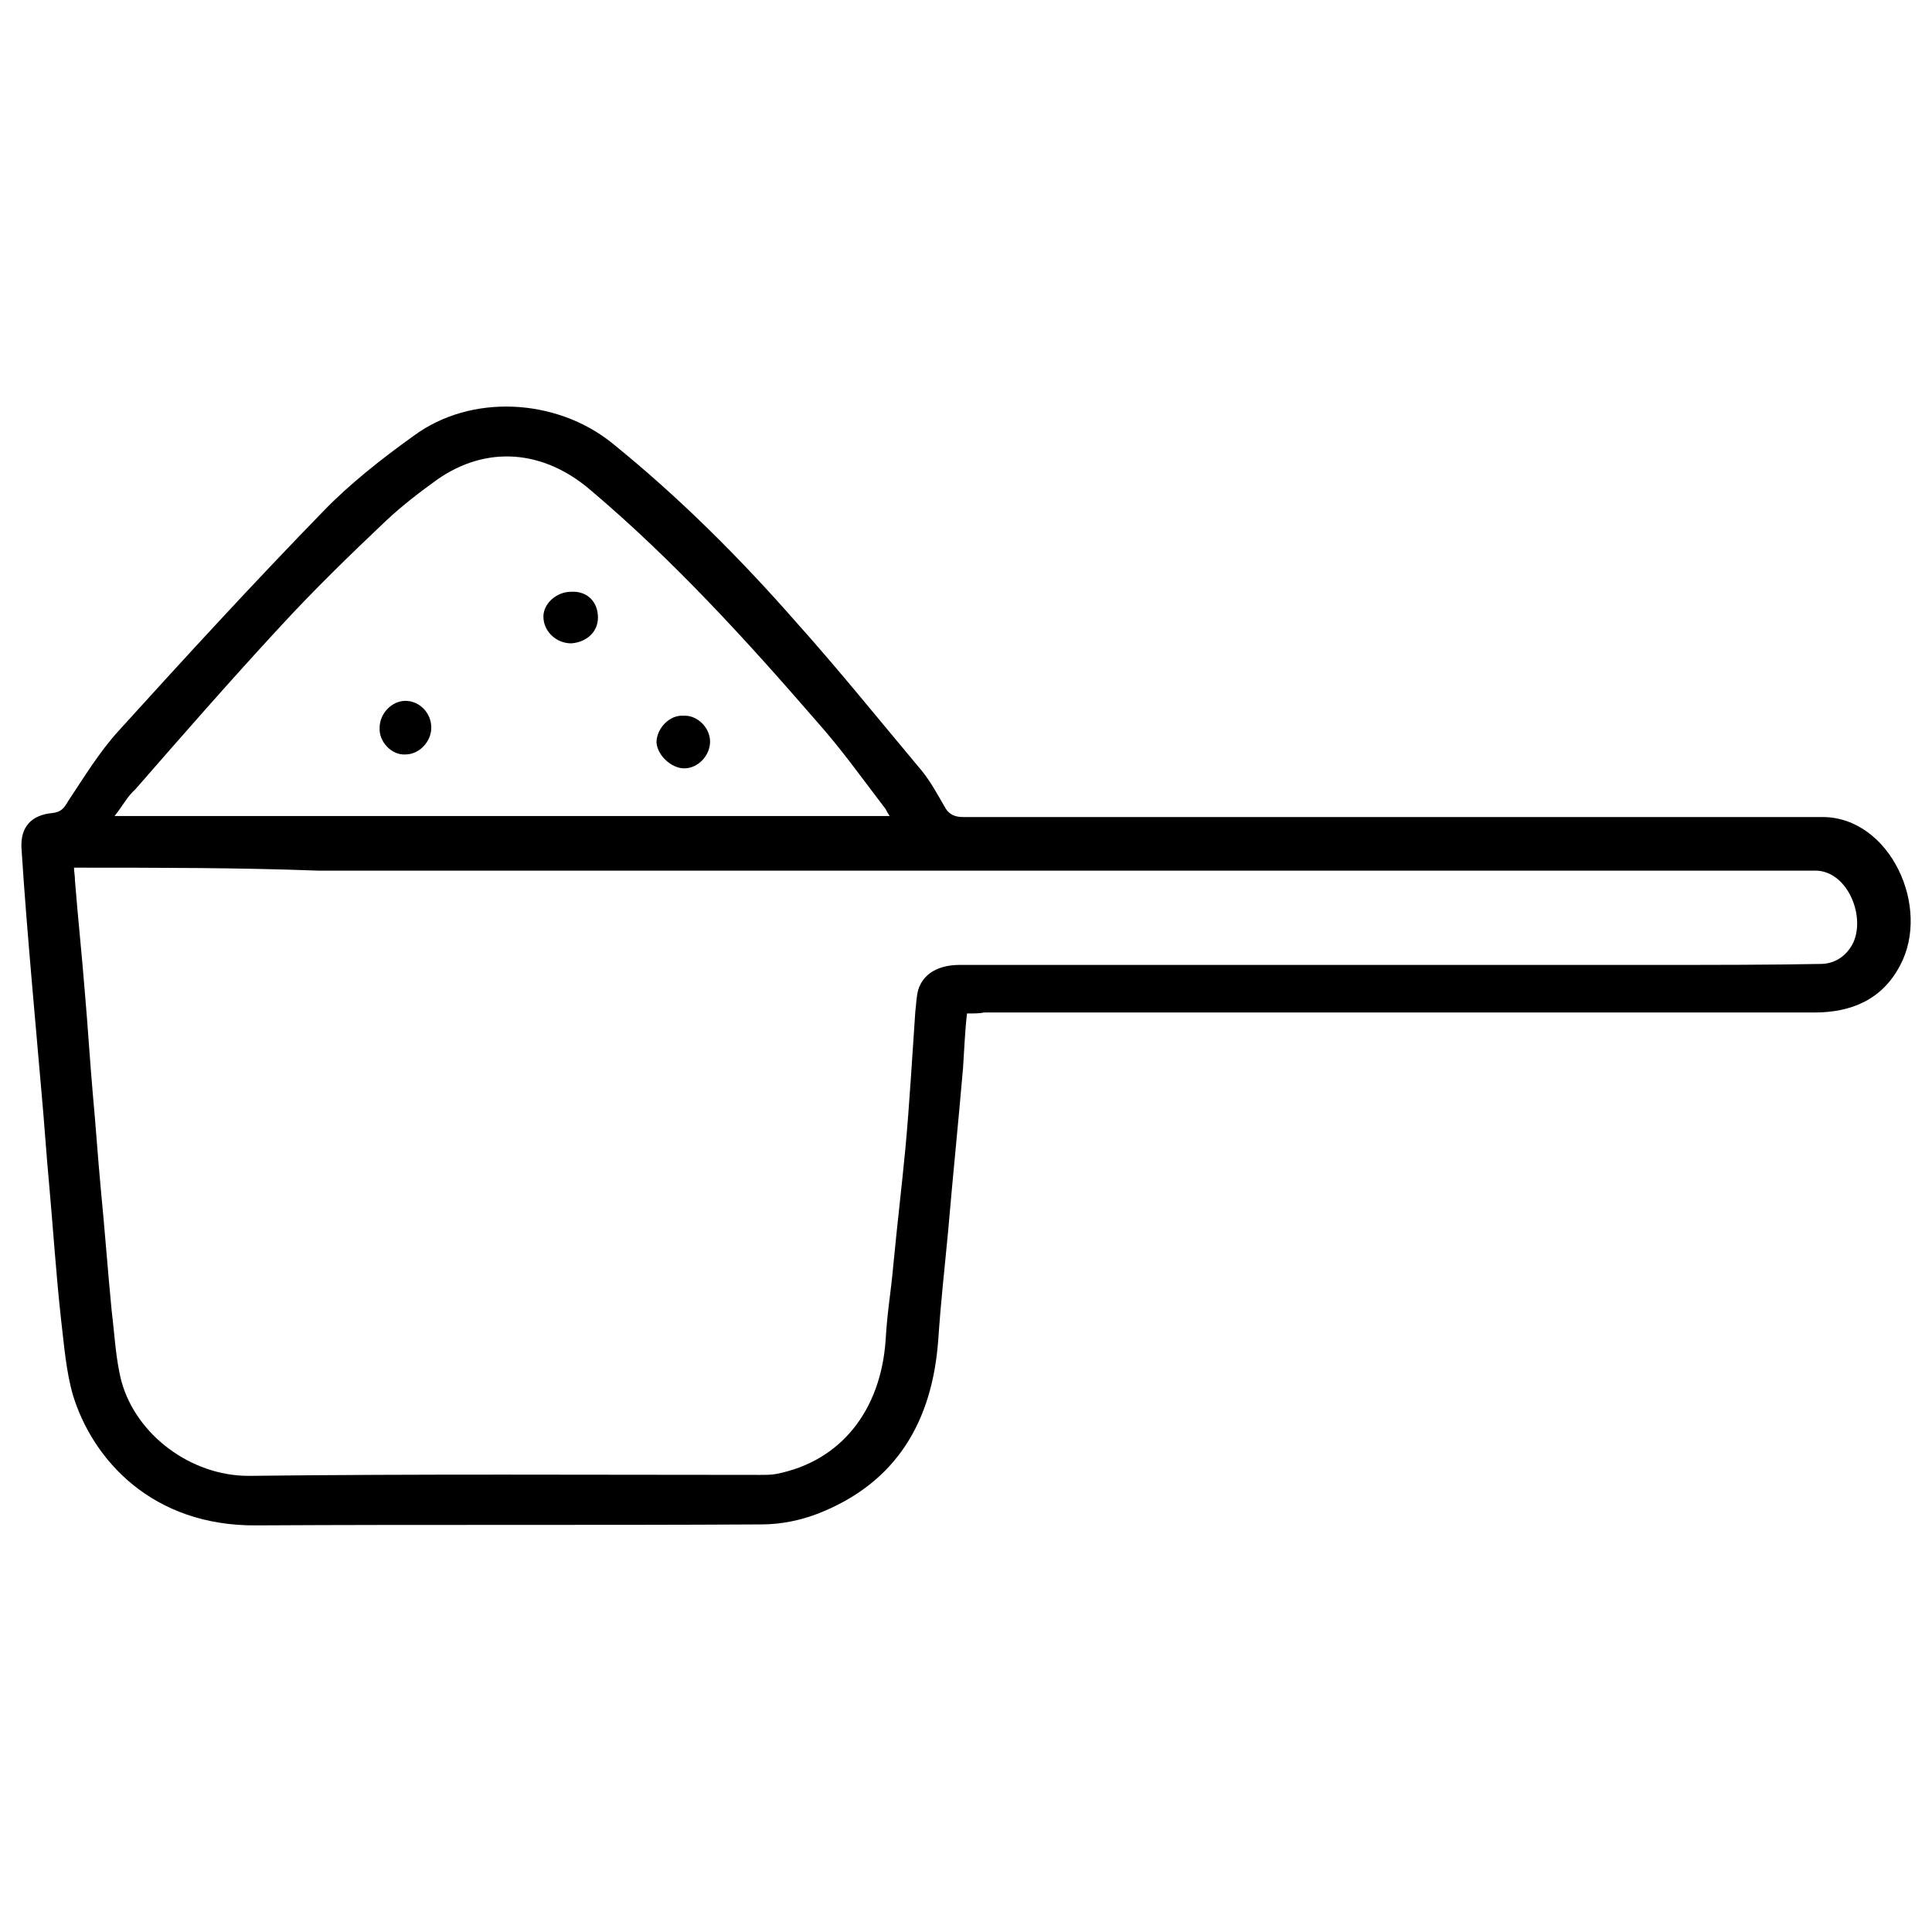 <svg width="30" height="30" xmlns="http://www.w3.org/2000/svg" xml:space="preserve" version="1.1">

 <g>
  <title>Layer 1</title>
  <g id="svg_1">
   <path id="svg_2" d="m15.016,15.737c-0.031,0.247 -0.046,0.616 -0.062,0.847c-0.077,0.894 -0.154,1.633 -0.231,2.527c-0.062,0.663 -0.108,1.032 -0.154,1.695c-0.092,1.263 -0.647,2.219 -1.864,2.696c-0.277,0.108 -0.585,0.169 -0.878,0.169c-2.619,0.015 -5.223,0 -7.843,0.015c-1.618,0.015 -2.542,-1.017 -2.85,-2.018c-0.108,-0.37 -0.139,-0.786 -0.185,-1.171c-0.077,-0.693 -0.123,-1.402 -0.185,-2.095c-0.046,-0.493 -0.077,-0.986 -0.123,-1.479c-0.046,-0.524 -0.092,-1.063 -0.139,-1.587c-0.062,-0.724 -0.123,-1.448 -0.169,-2.172c-0.015,-0.324 0.154,-0.508 0.478,-0.539c0.139,-0.015 0.185,-0.077 0.247,-0.185c0.247,-0.37 0.478,-0.755 0.786,-1.094c1.048,-1.156 2.095,-2.296 3.174,-3.405c0.416,-0.431 0.909,-0.817 1.402,-1.171c0.894,-0.663 2.219,-0.585 3.082,0.108c1.048,0.847 1.988,1.787 2.866,2.789c0.663,0.74 1.294,1.525 1.941,2.296c0.139,0.169 0.247,0.37 0.354,0.555c0.062,0.123 0.154,0.169 0.293,0.169c3.79,0 7.581,0 11.371,0c0.663,0 1.325,0 1.972,0c1.048,0 1.695,1.402 1.202,2.311c-0.277,0.524 -0.755,0.724 -1.325,0.724c-2.172,0 -4.345,0 -6.502,0c-2.126,0 -4.268,0 -6.394,0c-0.062,0.015 -0.154,0.015 -0.262,0.015zm-13.867,-2.265c0,0.062 0.015,0.123 0.015,0.2c0.046,0.585 0.108,1.156 0.154,1.741c0.046,0.524 0.077,1.048 0.123,1.572c0.046,0.493 0.077,0.971 0.123,1.464c0.062,0.632 0.108,1.263 0.169,1.895c0.046,0.37 0.062,0.755 0.154,1.109c0.231,0.832 1.079,1.464 1.972,1.464c2.65,-0.031 5.285,-0.015 7.935,-0.015c0.092,0 0.185,0 0.262,-0.015c1.017,-0.2 1.618,-1.002 1.695,-2.065c0.031,-0.508 0.077,-0.693 0.123,-1.202c0.062,-0.647 0.123,-1.14 0.185,-1.787c0.062,-0.663 0.108,-1.464 0.154,-2.126c0.015,-0.108 0.015,-0.231 0.046,-0.339c0.077,-0.247 0.308,-0.385 0.647,-0.385c0.601,0 1.202,0 1.803,0c3.035,0 6.055,0 9.091,0c0.817,0 1.649,0 2.465,-0.015c0.216,0 0.385,-0.108 0.493,-0.293c0.231,-0.416 -0.062,-1.156 -0.57,-1.156c-7.75,0 -15.5,0 -23.25,0c-1.233,-0.046 -2.496,-0.046 -3.79,-0.046zm0.632,-0.801c4.037,0 8.012,0 12.033,0c-0.031,-0.046 -0.046,-0.077 -0.062,-0.108c-0.354,-0.462 -0.693,-0.94 -1.079,-1.371c-1.094,-1.263 -2.234,-2.511 -3.513,-3.59c-0.724,-0.616 -1.602,-0.693 -2.373,-0.154c-0.277,0.2 -0.539,0.401 -0.786,0.632c-0.57,0.539 -1.125,1.079 -1.649,1.649c-0.77,0.832 -1.51,1.679 -2.25,2.527c-0.123,0.108 -0.2,0.262 -0.324,0.416z"/>
   <path id="svg_3" d="m9.285,9.589c0,0.231 -0.185,0.385 -0.416,0.401c-0.231,0 -0.431,-0.185 -0.431,-0.416c0,-0.2 0.2,-0.385 0.431,-0.385c0.247,-0.015 0.416,0.154 0.416,0.401z"/>
   <path id="svg_4" d="m5.895,11.299c0,-0.216 0.185,-0.416 0.401,-0.416c0.216,0 0.401,0.185 0.401,0.416c0,0.216 -0.185,0.416 -0.401,0.416c-0.216,0.015 -0.416,-0.2 -0.401,-0.416z"/>
   <path id="svg_5" d="m11.026,11.515c0,0.216 -0.185,0.416 -0.401,0.416c-0.2,0 -0.416,-0.2 -0.431,-0.401c0,-0.216 0.2,-0.431 0.416,-0.416c0.216,-0.015 0.416,0.185 0.416,0.401z"/>
  </g>
 </g>
</svg>